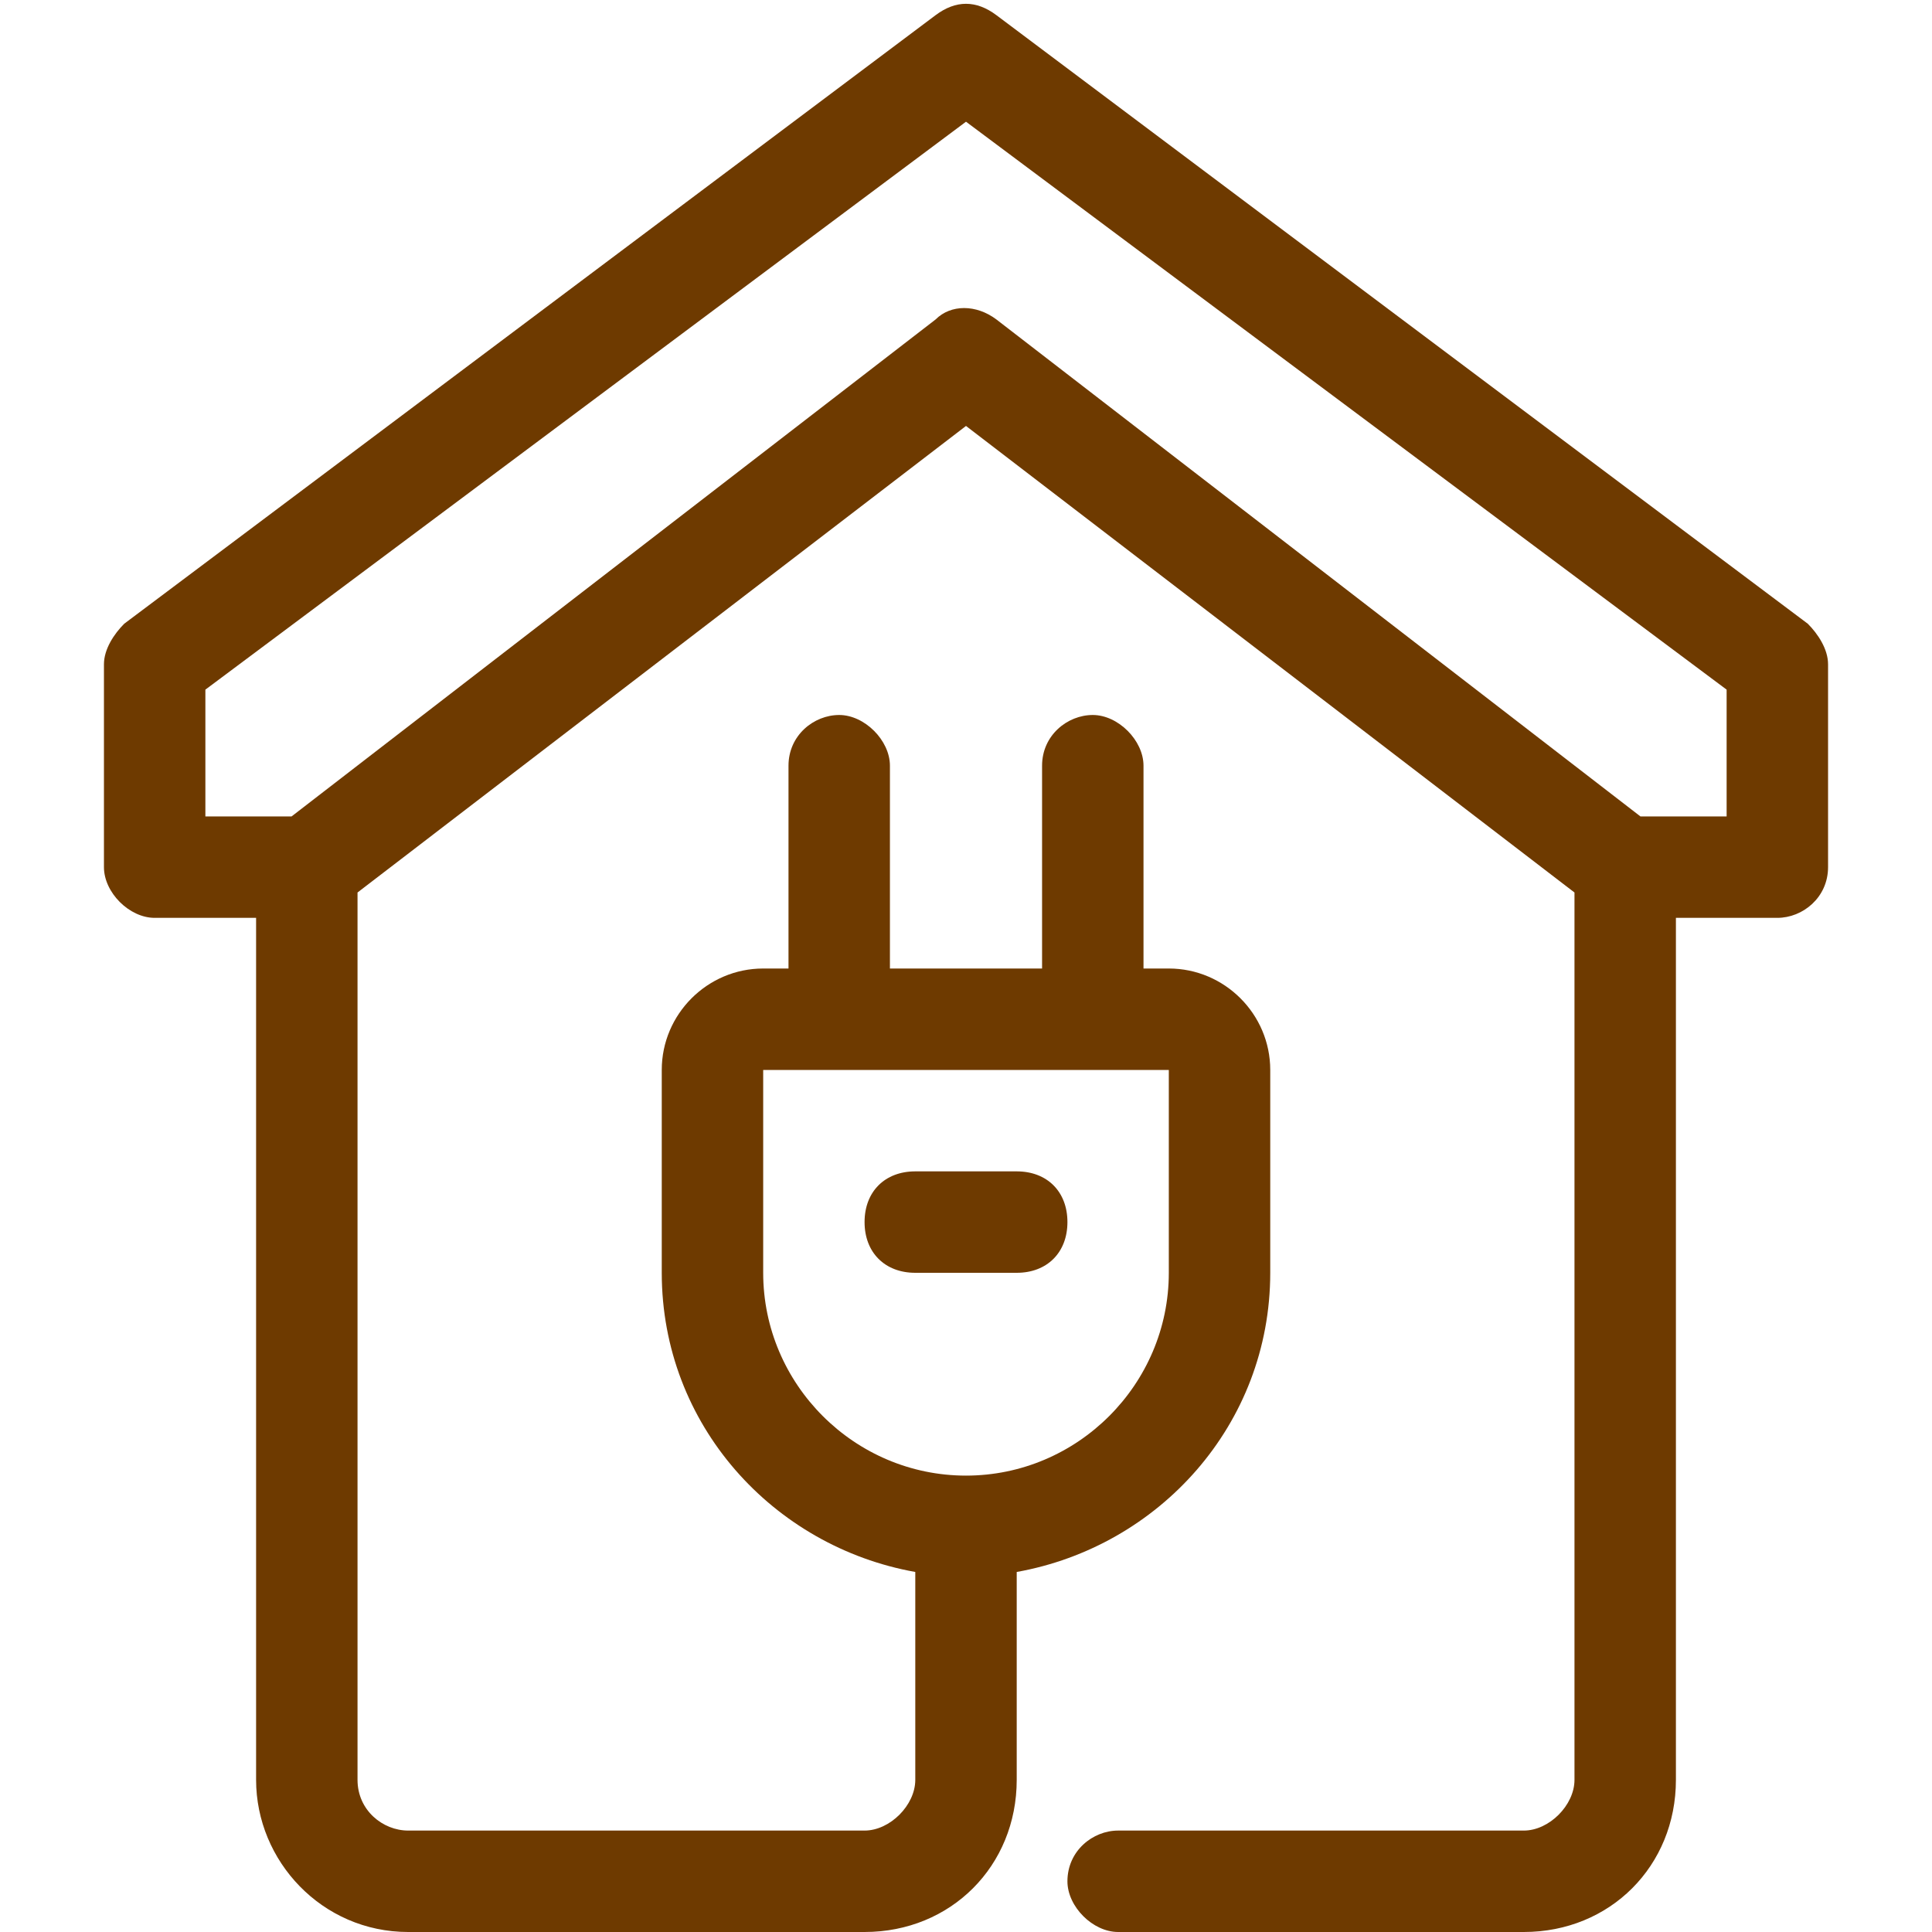 <?xml version="1.0" encoding="UTF-8"?>
<svg xmlns="http://www.w3.org/2000/svg" width="200" height="200" viewBox="0 0 200 200" fill="none">
  <g clip-path="url(#clip0_1_354)">
    <path d="M187.141 64.568L103.151 1.573C101.052 4.9156e-06 98.948 4.9156e-06 96.849 1.573L12.86 64.568C11.813 65.615 10.761 67.193 10.761 68.766V89.766C10.761 92.391 13.386 95.016 16.011 95.016H26.511V184.25C26.511 192.651 33.334 200 42.255 200H89.5C98.427 200 105.25 193.177 105.25 184.25V162.729C119.948 160.104 131.495 147.505 131.495 131.76V110.76C131.495 104.984 126.771 100.26 120.995 100.26H118.375V79.266C118.375 76.641 115.75 74.016 113.125 74.016C110.5 74.016 107.875 76.115 107.875 79.266V100.26H92.125V79.266C92.125 76.641 89.5 74.016 86.875 74.016C84.25 74.016 81.625 76.115 81.625 79.266V100.26H79.005C73.23 100.26 68.505 104.984 68.505 110.76V131.76C68.505 147.505 80.052 160.104 94.75 162.729V184.25C94.75 186.875 92.125 189.5 89.5 189.5H42.255C39.63 189.5 37.011 187.401 37.011 184.25V92.391L100 44.094L162.99 92.391V184.25C162.99 186.875 160.37 189.5 157.745 189.5H115.75C113.125 189.5 110.5 191.599 110.5 194.75C110.5 197.375 113.125 200 115.75 200H157.745C166.667 200 173.49 193.177 173.49 184.25V95.016H183.99C186.615 95.016 189.24 92.912 189.24 89.766V68.766C189.24 67.193 188.188 65.615 187.141 64.568ZM79.005 131.76V110.76H120.995V131.76C120.995 143.307 111.547 152.755 100 152.755C88.454 152.755 79.005 143.307 79.005 131.76ZM178.74 84.516H169.818L103.151 33.073C101.052 31.495 98.427 31.495 96.849 33.073L30.183 84.516H21.261V71.391L100 12.599L178.74 71.391V84.516Z" fill="#6E3A00"></path>
    <path d="M105.25 131.76H94.75C91.599 131.76 89.5 129.656 89.5 126.51C89.5 123.359 91.599 121.26 94.75 121.26H105.25C108.401 121.26 110.5 123.359 110.5 126.51C110.5 129.656 108.401 131.76 105.25 131.76Z" fill="#6E3A00"></path>
  </g>
  <defs>
    <clipPath id="clip0_1_354">
      <rect width="200" height="200" fill="white"></rect>
    </clipPath>
  </defs>
</svg>
